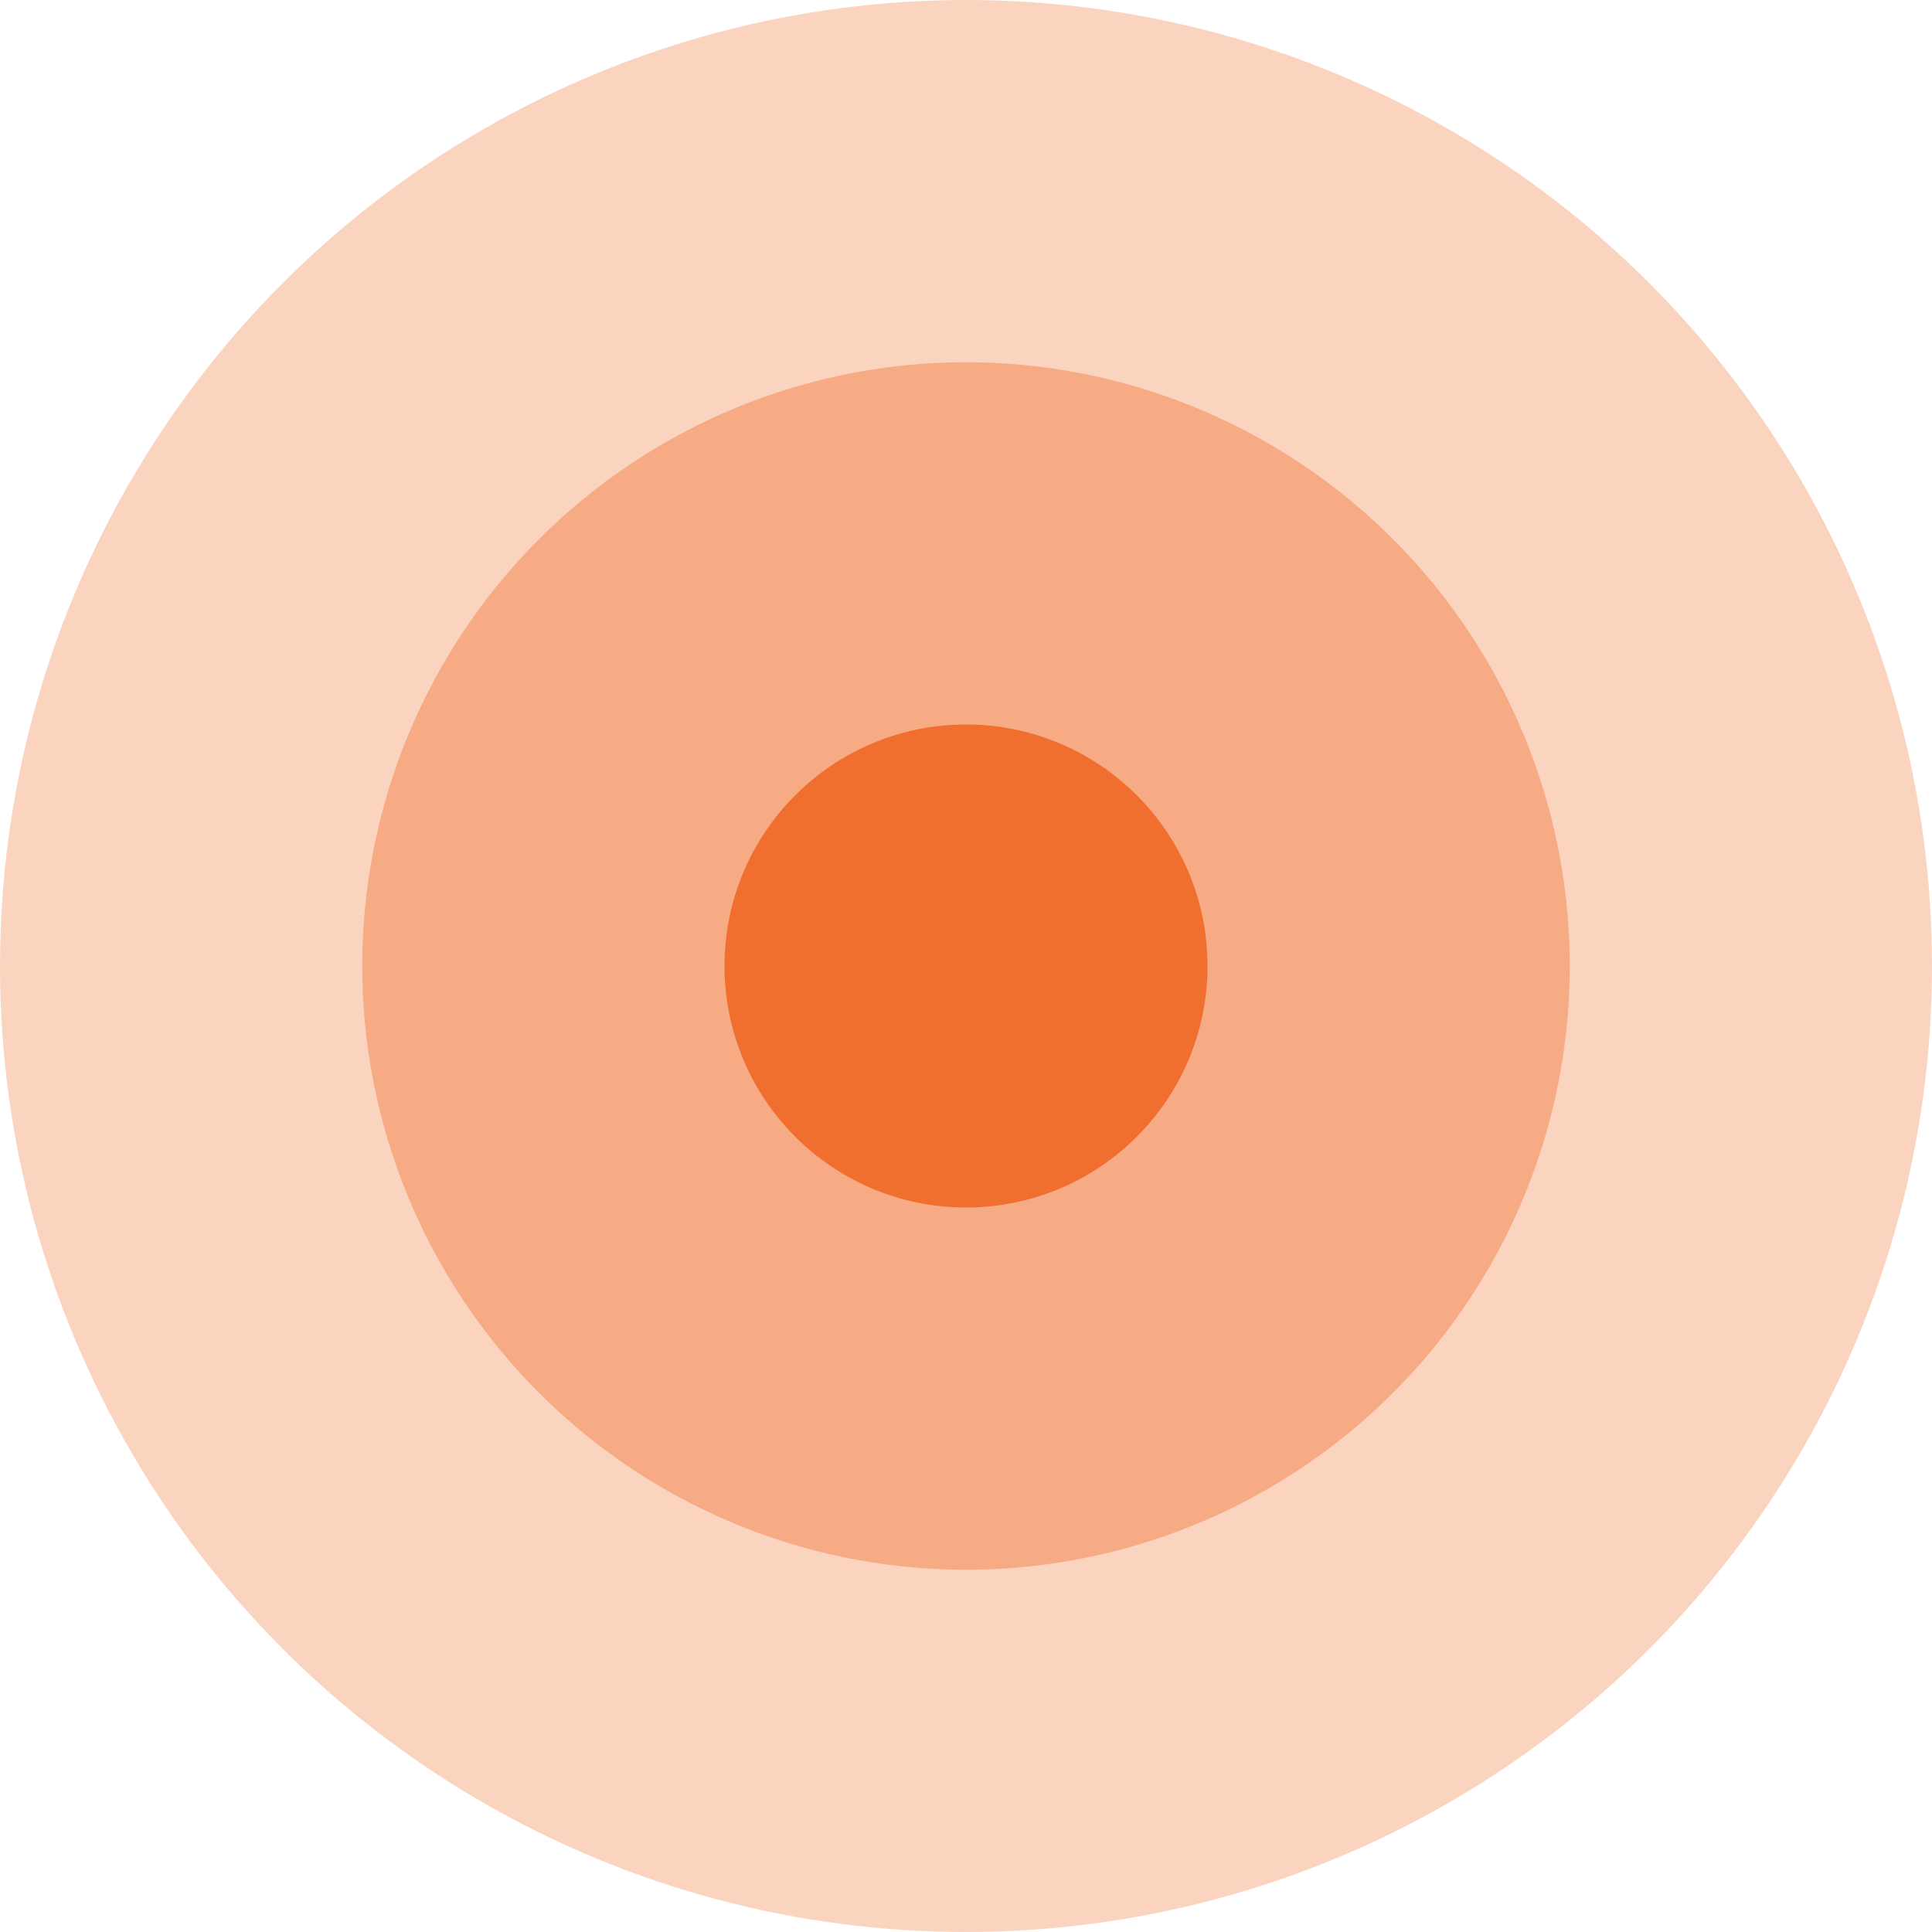 <?xml version="1.0" encoding="utf-8"?>
<!-- Generator: Adobe Illustrator 14.0.0, SVG Export Plug-In . SVG Version: 6.00 Build 43363)  -->
<!DOCTYPE svg PUBLIC "-//W3C//DTD SVG 1.1//EN" "http://www.w3.org/Graphics/SVG/1.1/DTD/svg11.dtd">
<svg version="1.1" id="圖層_1" xmlns="http://www.w3.org/2000/svg" xmlns:xlink="http://www.w3.org/1999/xlink" x="0px" y="0px"
	 width="16px" height="16px" viewBox="0 0 16 16" enable-background="new 0 0 16 16" xml:space="preserve">
<circle id="Oval-4--57" fill="#F16F2E" fill-opacity="0.3" cx="8" cy="8" r="8"/>
<circle id="Oval-4-Copy--57" fill="#F16F2E" fill-opacity="0.4" cx="8" cy="8" r="5"/>
<circle id="Oval-4-Copy-2--57" fill="#F16F2E" cx="8" cy="8" r="2"/>
</svg>
